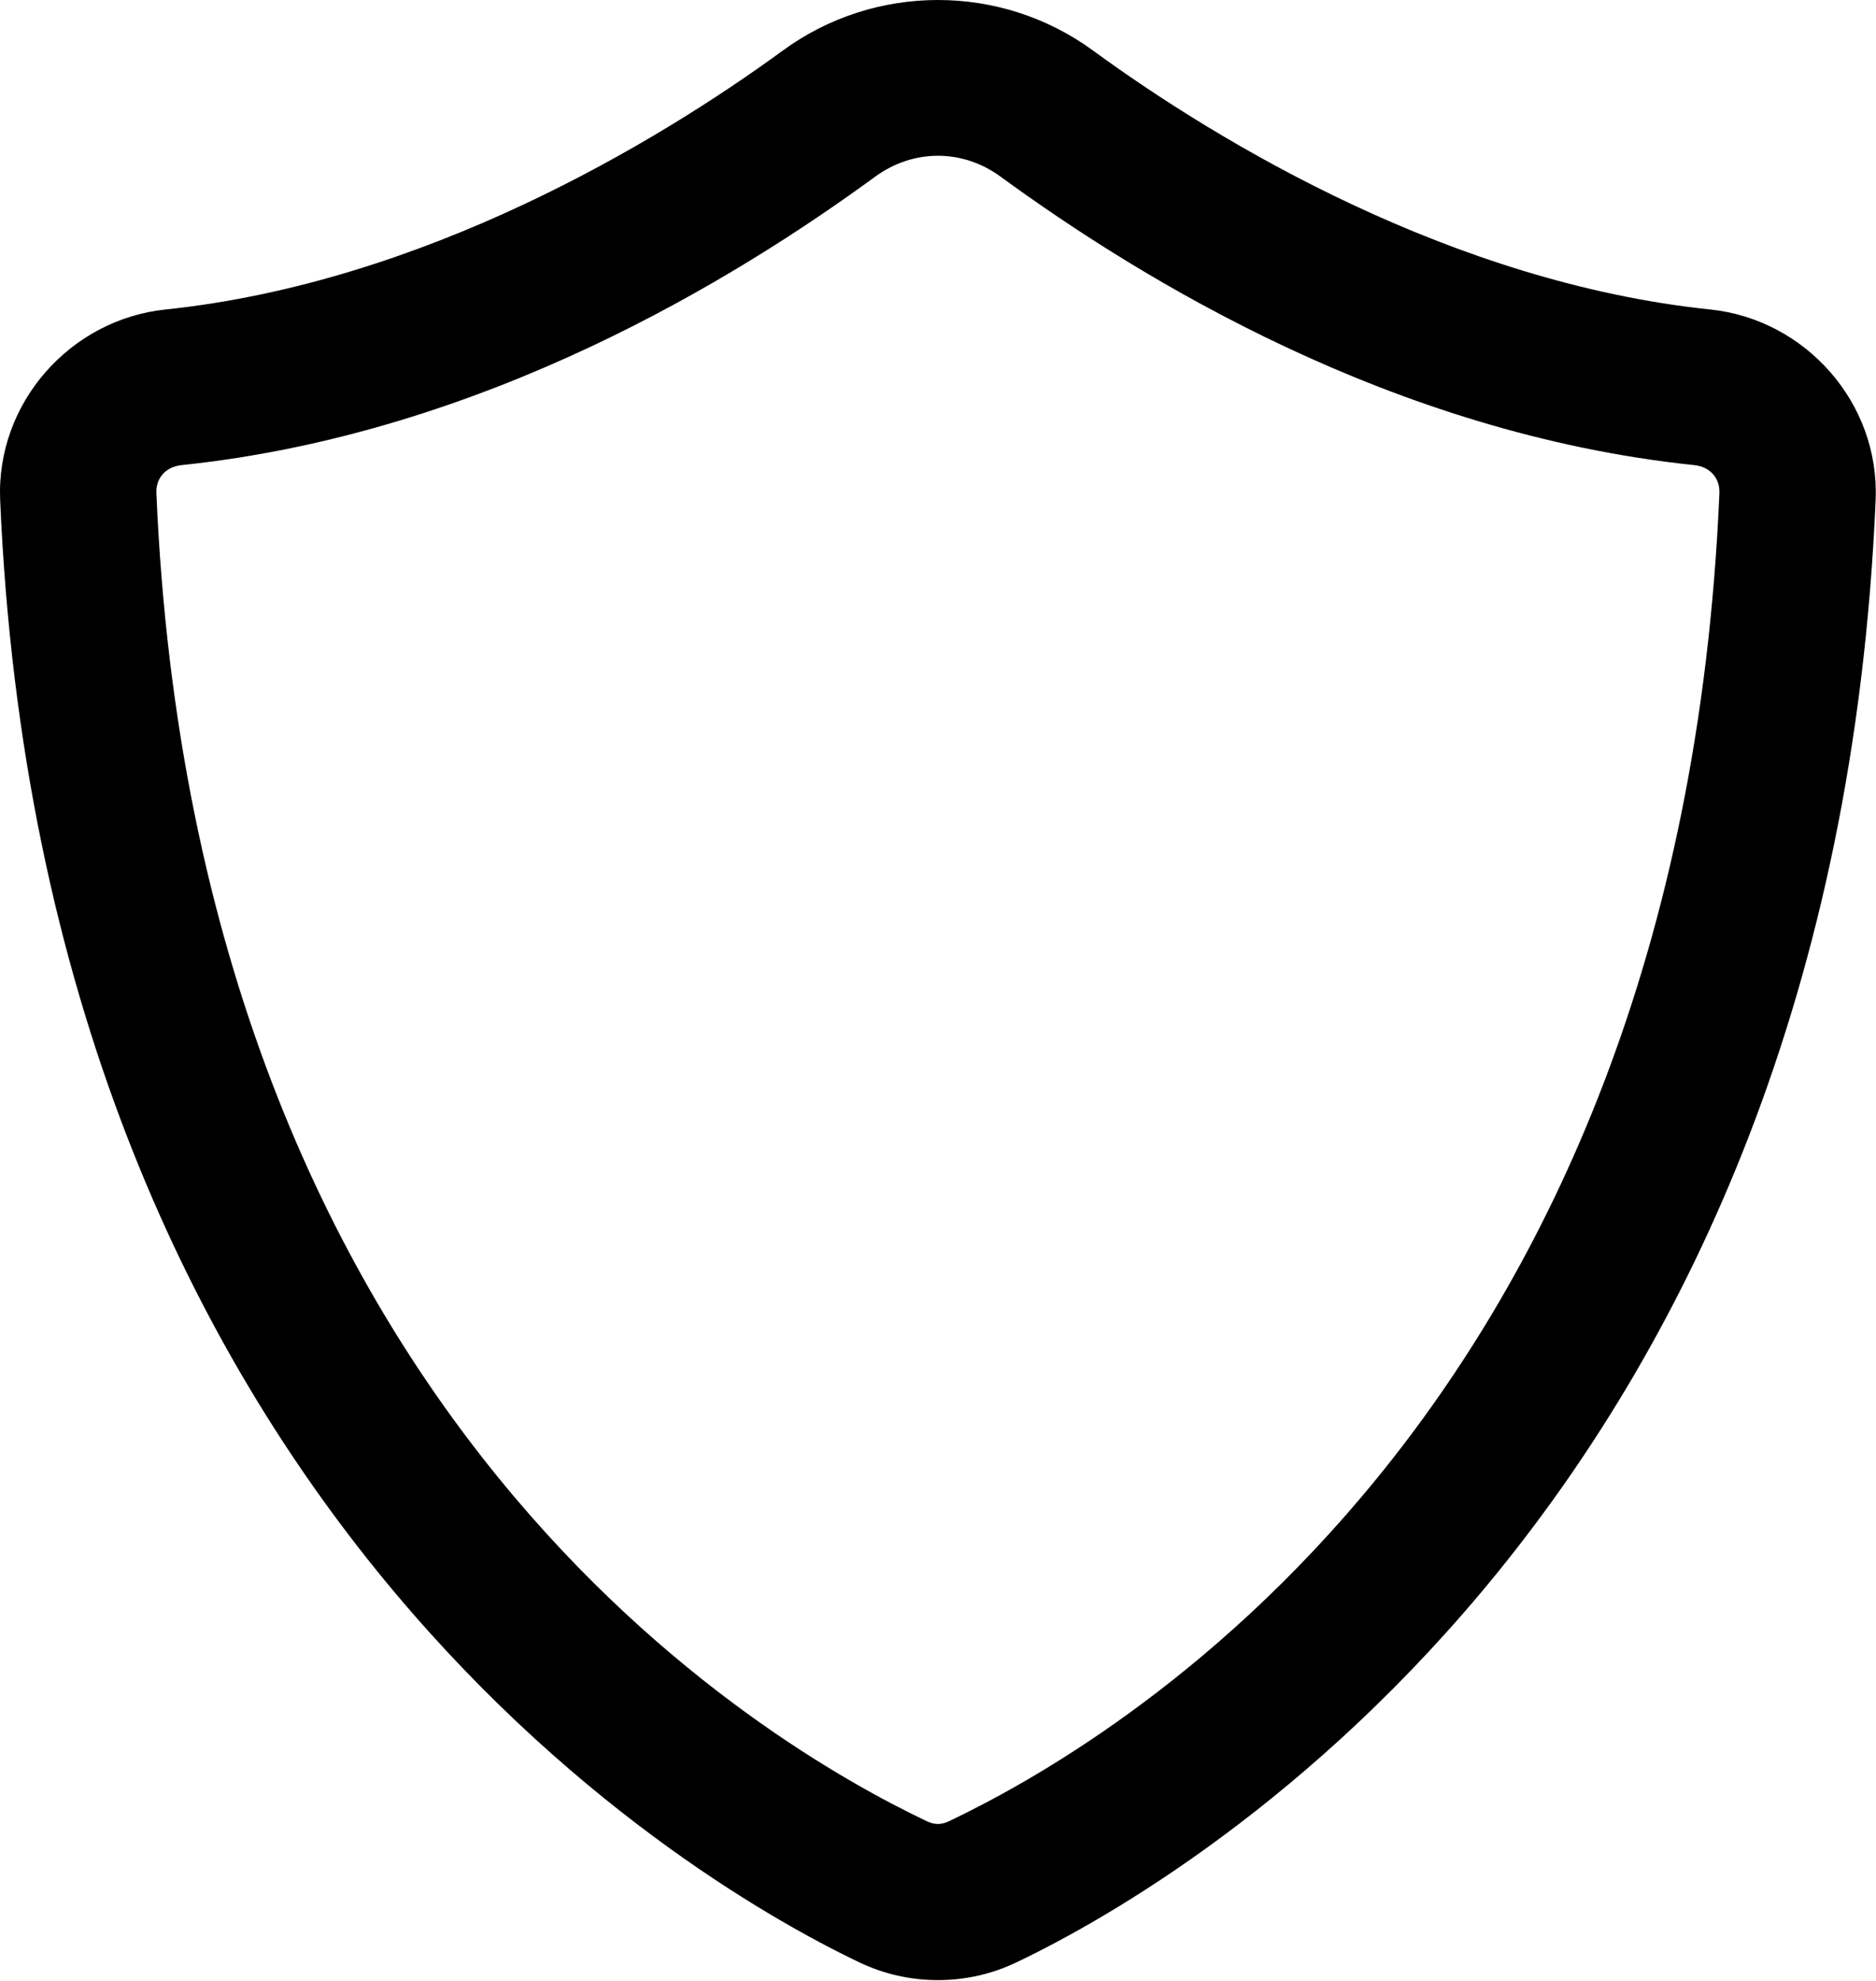 <?xml version="1.0" encoding="UTF-8"?>
<svg width="36px" height="38px" viewBox="0 0 36 38" version="1.1" xmlns="http://www.w3.org/2000/svg" xmlns:xlink="http://www.w3.org/1999/xlink">
    <title>seeh veiligheid</title>
    <g id="Page-1" stroke="none" stroke-width="1" fill="none" fill-rule="evenodd">
        <g id="Artboard" transform="translate(-1600, -563)" fill="#000000" fill-rule="nonzero">
            <g id="seeh-veiligheid" transform="translate(1600, 563)">
                <path d="M17.999,0 C16.953,0 15.906,0.323 15.023,0.969 C12.587,2.748 8.118,5.422 3.175,5.937 C1.347,6.129 -0.076,7.731 0.003,9.59 C0.816,28.617 12.94,35.954 16.499,37.648 C17.443,38.097 18.554,38.097 19.497,37.648 C23.057,35.954 35.18,28.617 35.993,9.59 C35.993,9.589 35.993,9.589 35.993,9.588 C36.071,7.729 34.649,6.129 32.822,5.937 L32.82,5.937 C27.878,5.422 23.409,2.748 20.974,0.969 C20.09,0.323 19.045,0 17.999,0 Z M17.999,2.988 C18.419,2.988 18.837,3.122 19.204,3.391 C21.877,5.343 26.71,8.317 32.509,8.922 C32.51,8.922 32.51,8.922 32.511,8.922 C32.816,8.954 33.008,9.172 32.995,9.463 C32.234,27.263 21.195,33.516 18.21,34.937 C18.064,35.007 17.933,35.007 17.786,34.937 C14.802,33.516 3.762,27.262 3.001,9.461 C2.989,9.171 3.179,8.954 3.486,8.922 C3.486,8.922 3.487,8.922 3.488,8.922 C9.287,8.317 14.12,5.343 16.792,3.391 C17.159,3.122 17.58,2.988 17.999,2.988 Z" id="Shape"></path>
            </g>
        </g>
    </g>
</svg>